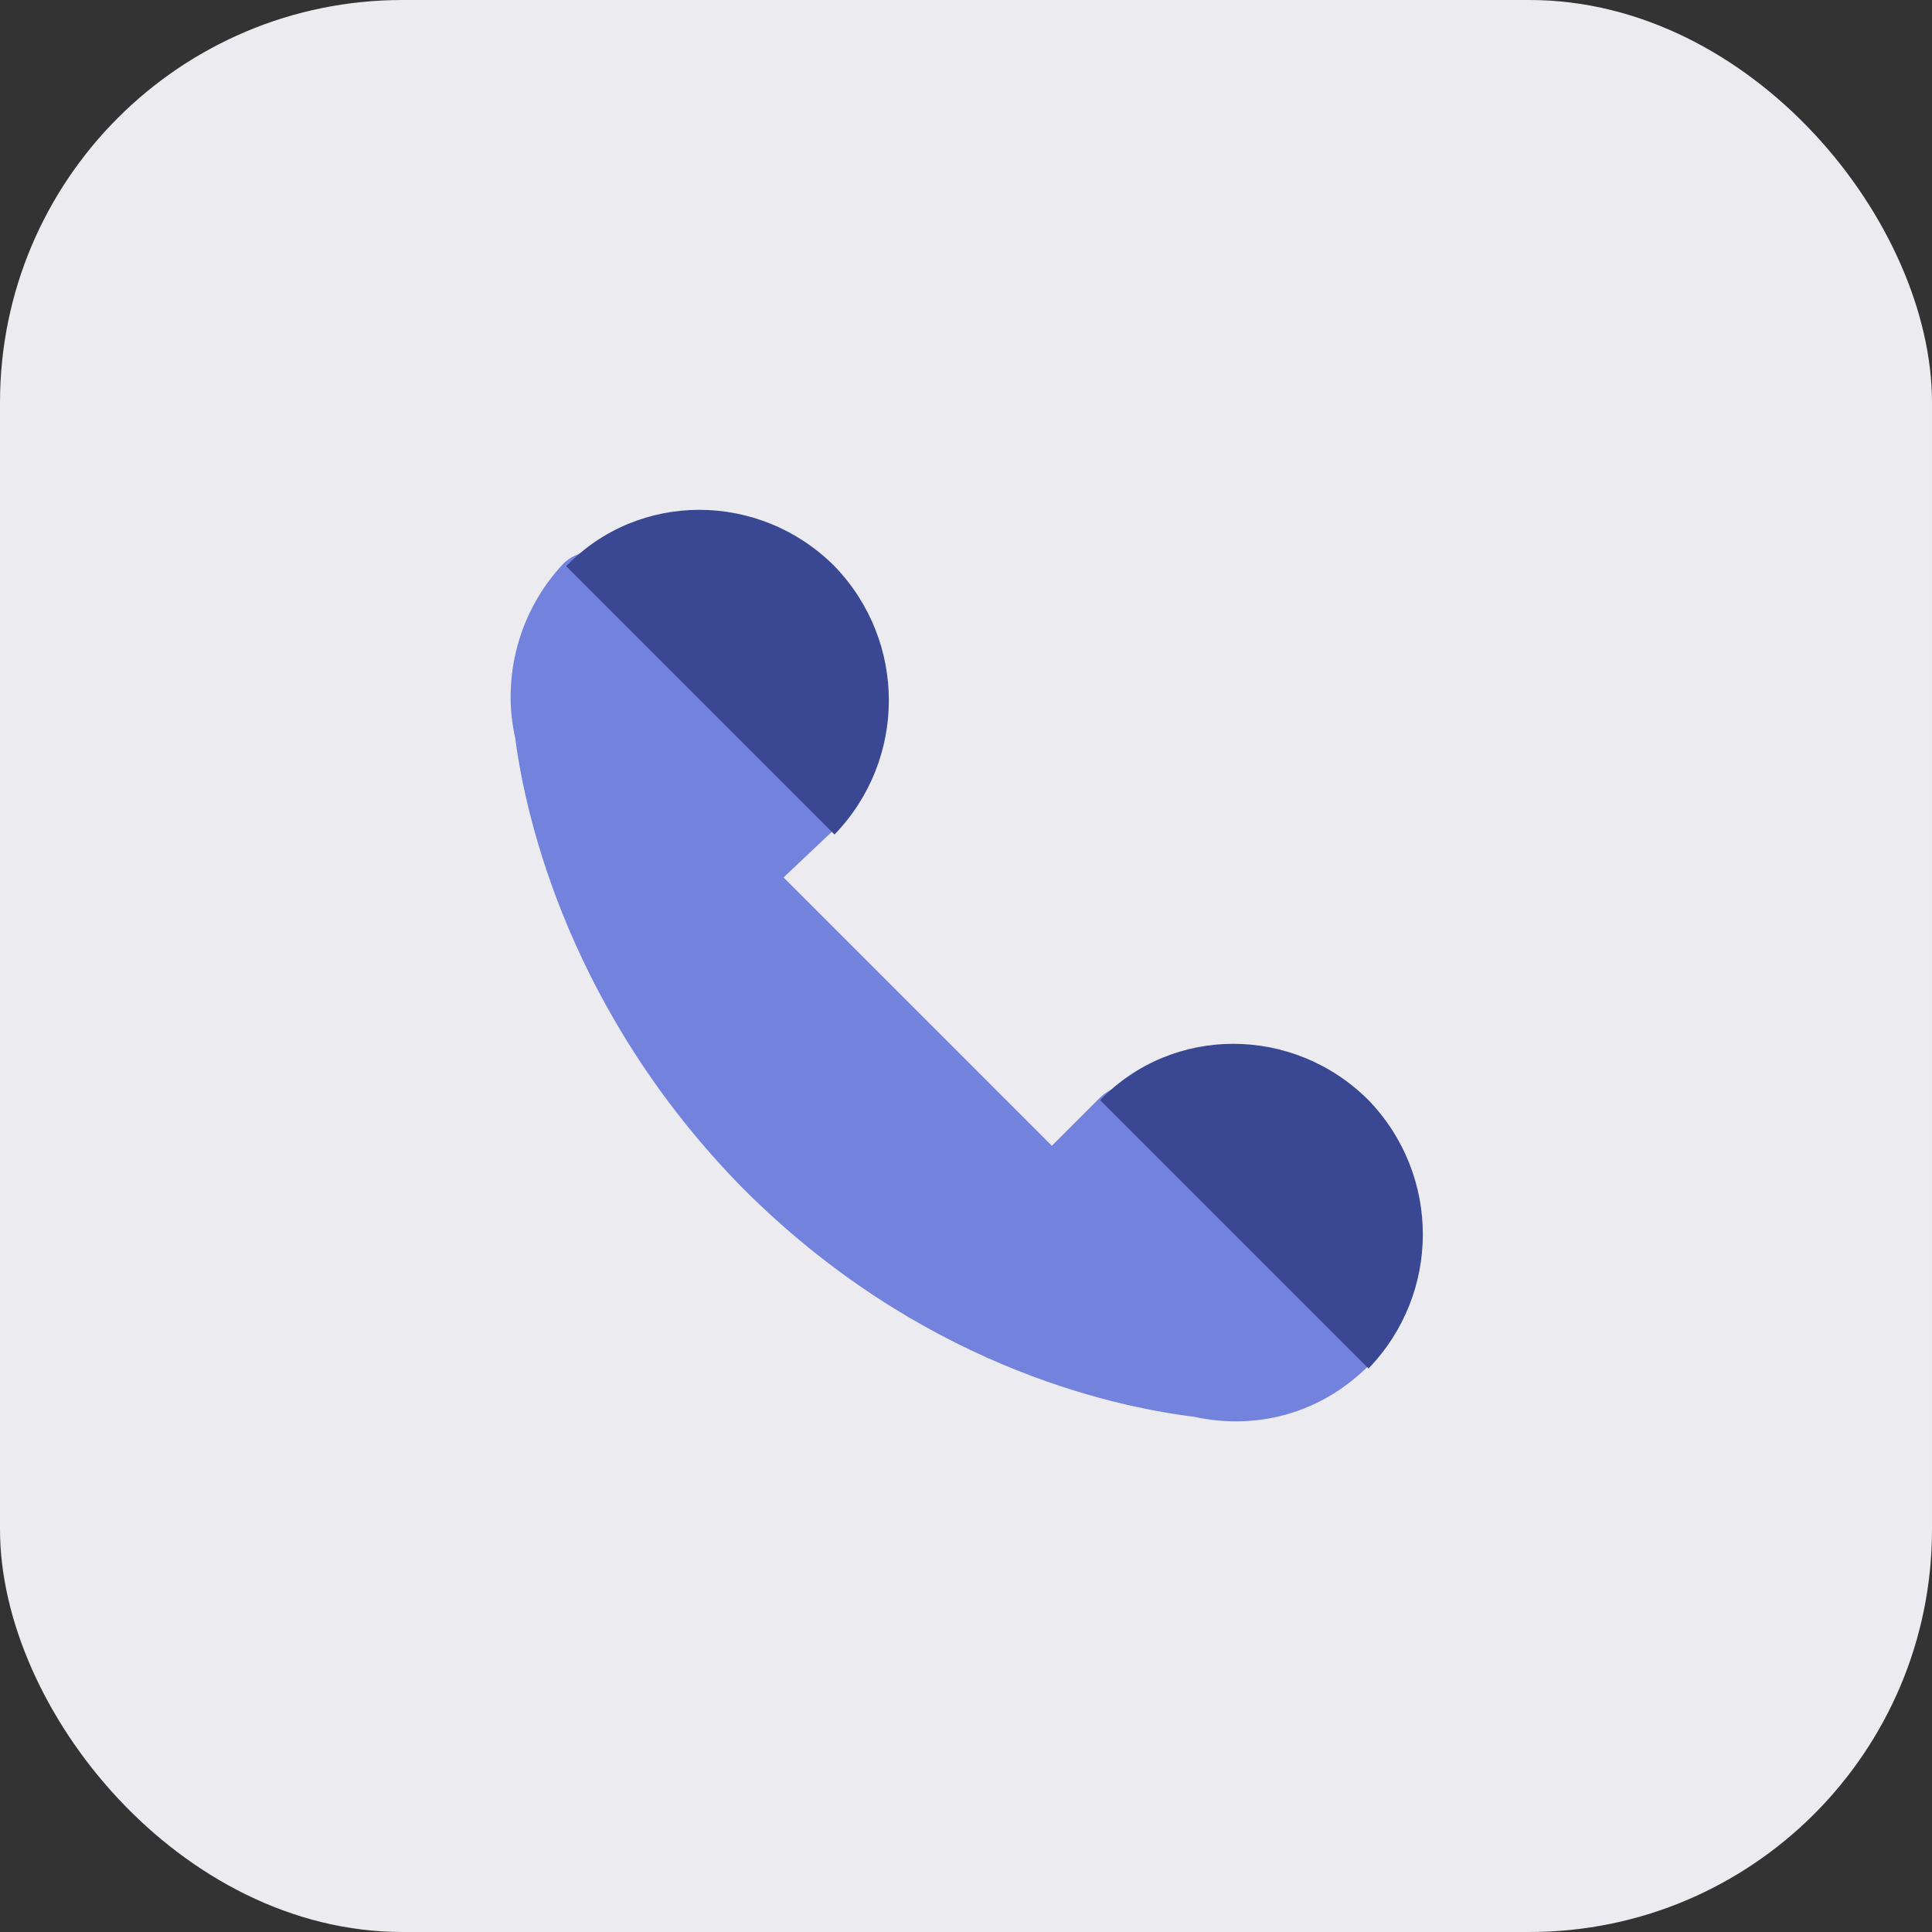 <svg width="72" height="72" viewBox="0 0 72 72" fill="none" xmlns="http://www.w3.org/2000/svg">
<rect x="0" y="0" width="72" height="72" fill="#333333" stroke="none"/>
<g clip-path="url(#clip0_429_699)">
<path d="M72 0H0V72H72V0Z" fill="#EBEBF0"/>
<path d="M19.2 27.5C19.6 30.6 21.3 37.8 27.7 44.3C34.2 50.8 41.3 52.4 44.5 52.8C46.8 53.3 49.2 52.7 51 50.9C53.8 48.1 43.8 38.2 41 40.9L39.2 42.7L29.2 32.7L31 31C33.8 28.2 23.8 18.3 21 21C19.3 22.8 18.7 25.3 19.2 27.5Z" fill="#7383DD"/>
<path d="M21.1 21.1L31.1 31.1C33.8 28.3 33.8 23.9 31.1 21.1C28.3 18.3 23.8 18.3 21.1 21.1Z" fill="#3A4792"/>
<path d="M41 41L51 51C53.7 48.2 53.7 43.8 51 41C48.2 38.2 43.7 38.2 41 41Z" fill="#3A4792"/>
</g>
<defs>
<clipPath id="clip0_429_699">
<rect width="72" height="72" rx="15" fill="white"/>
</clipPath>
</defs>
</svg>
